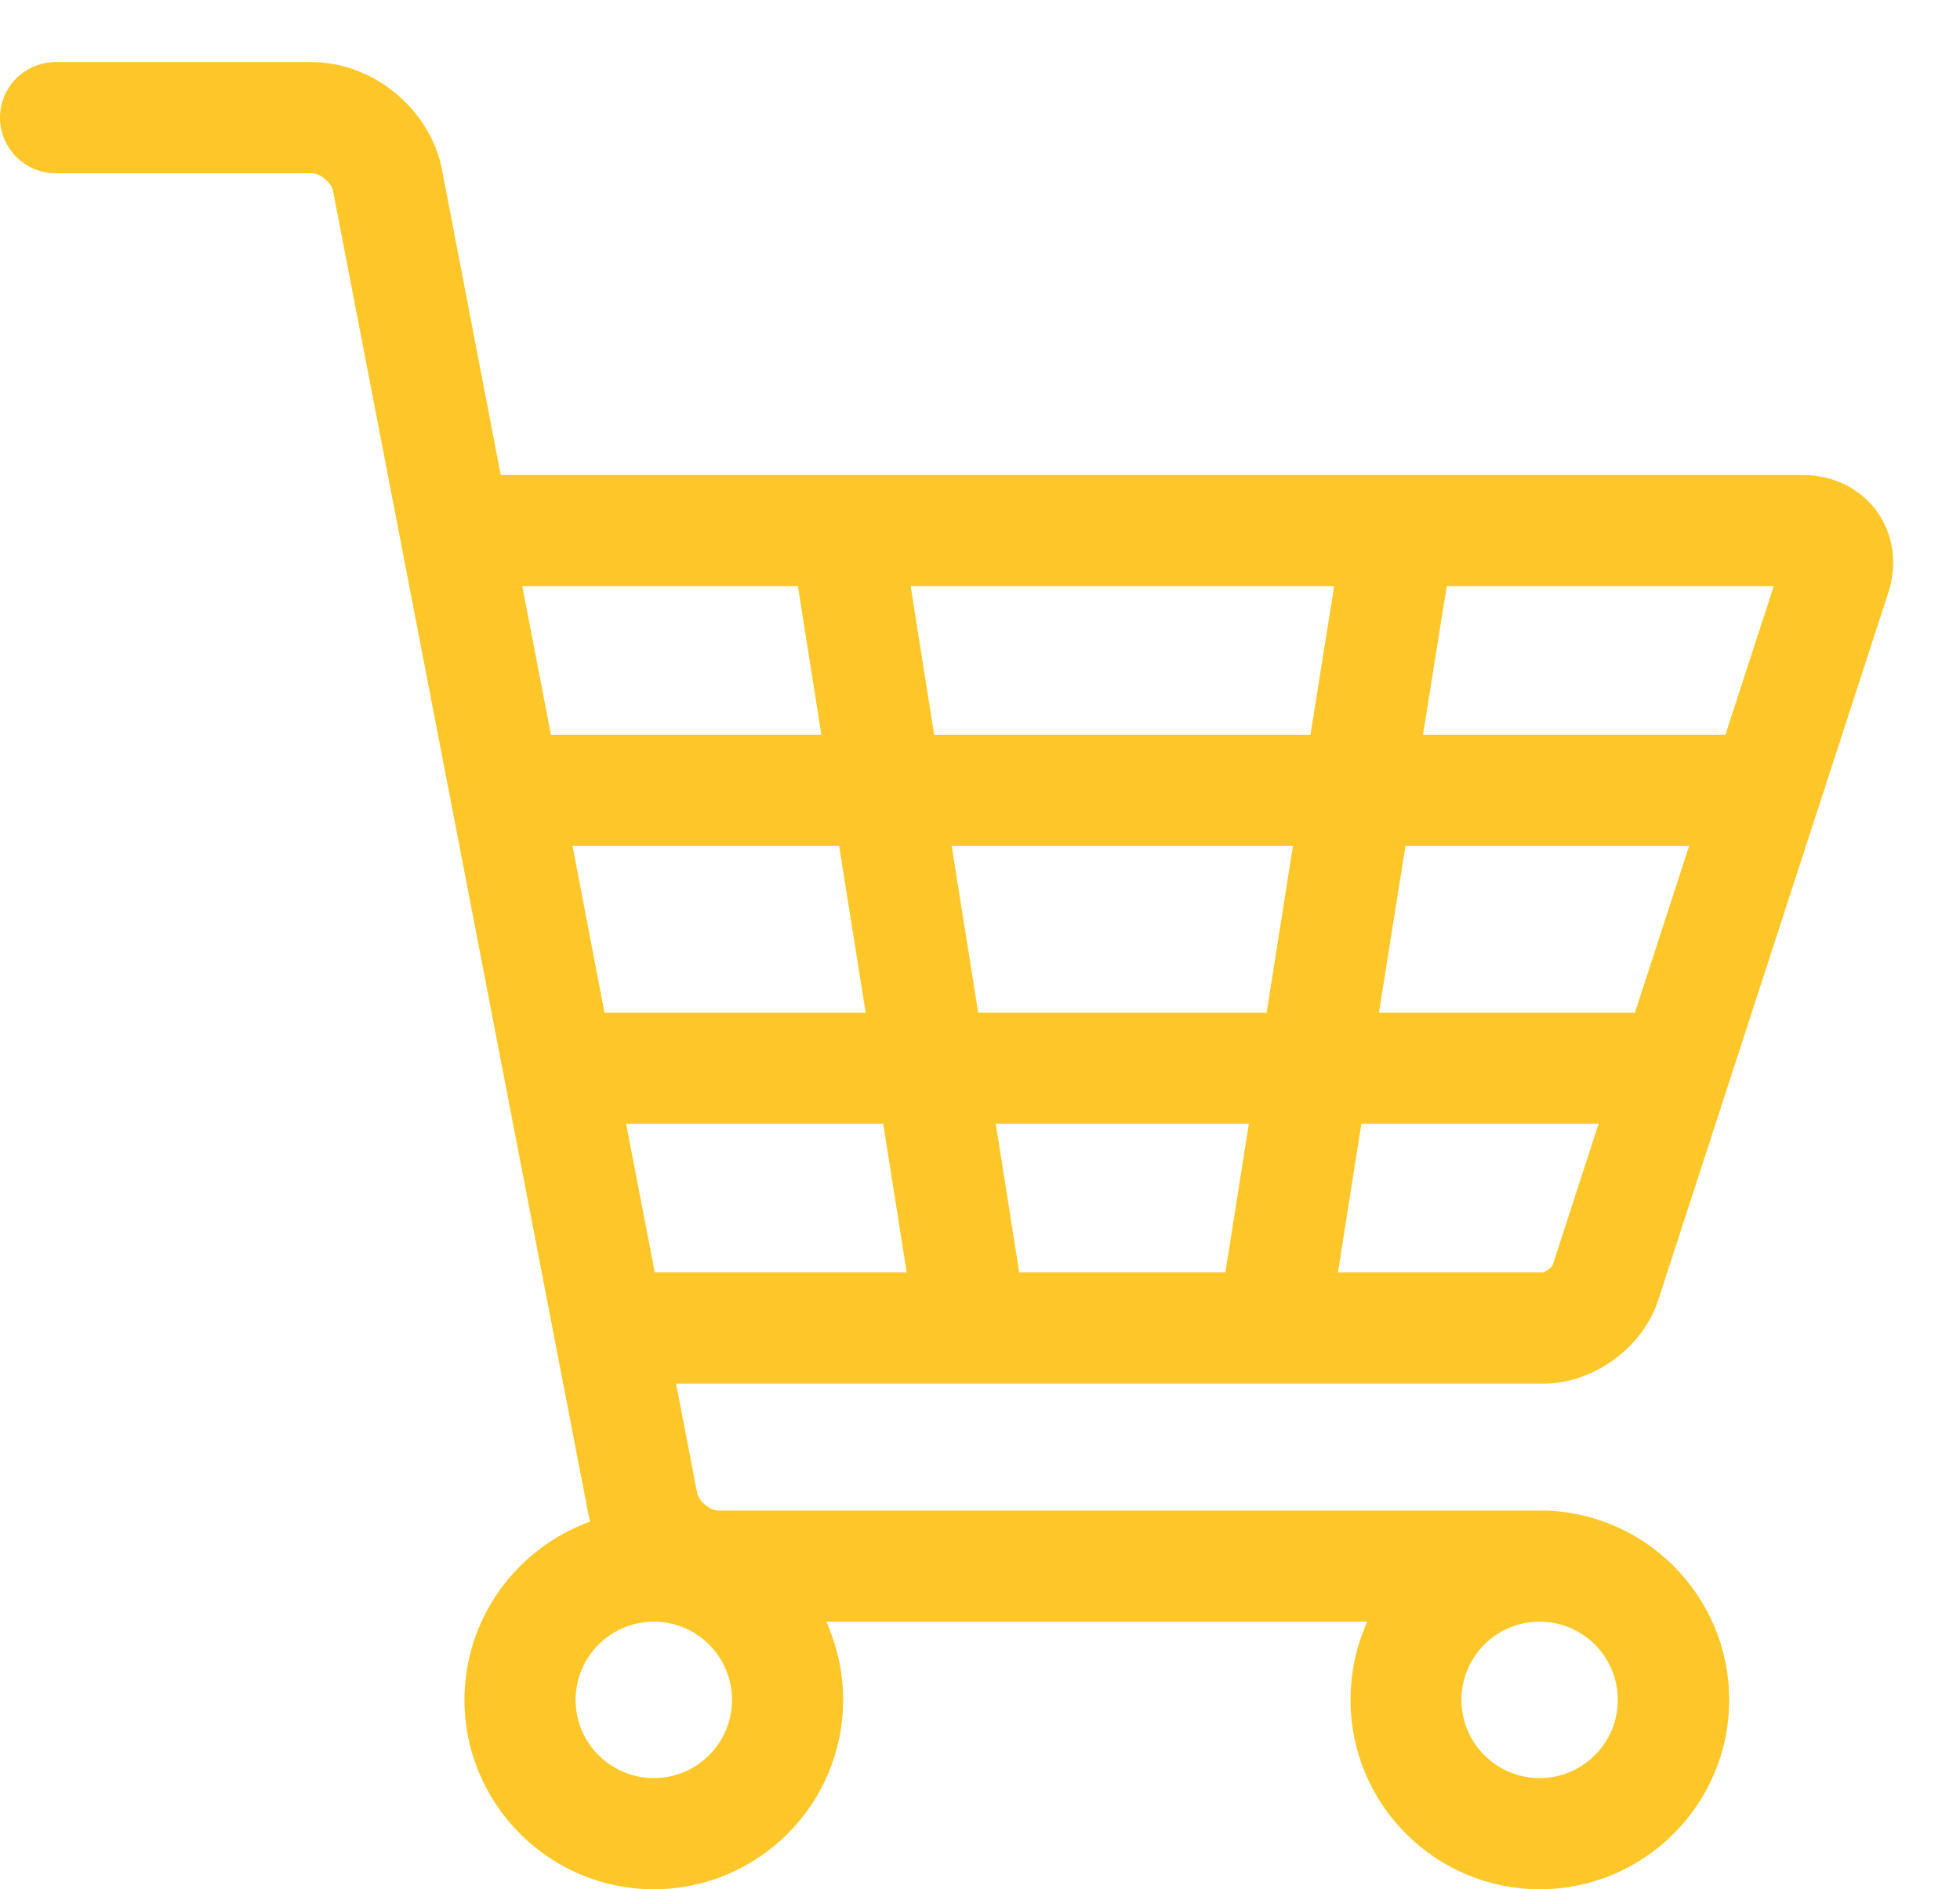 <?xml version="1.0" encoding="utf-8"?>
<!-- Generator: Adobe Illustrator 27.9.0, SVG Export Plug-In . SVG Version: 6.00 Build 0)  -->
<svg version="1.1" id="Isolation_Mode" xmlns="http://www.w3.org/2000/svg" xmlns:xlink="http://www.w3.org/1999/xlink" x="0px"
	 y="0px" viewBox="0 0 827.1 797.1" style="enable-background:new 0 0 827.1 797.1;" xml:space="preserve">
<style type="text/css">
	.st0{fill:#FEC729;}
</style>
<path class="st0" d="M699.8,548.4l97-298.2c4-12.2,2.2-24.8-4.8-34.5c-7.1-9.7-18.5-15.3-31.4-15.3H211.3L186.5,71.5
	c-4.9-25.4-29-45.3-54.9-45.3H23.5C10.5,26.2,0,36.7,0,49.6s10.5,23.5,23.5,23.5h108.1c3.5,0,8.2,3.9,8.9,7.3l107.8,558.5
	c0.2,1,0.4,2.1,0.7,3.1c-30.8,11.1-53,40.6-53,75.2c0,44.1,35.9,79.9,79.9,79.9c44.1,0,79.9-35.9,79.9-79.9c0-11.8-2.6-22.9-7.1-33
	h228.3c-4.6,10.1-7.1,21.2-7.1,33c0,44.1,35.8,79.9,79.9,79.9c44.1,0,79.9-35.9,79.9-79.9c0-44.1-35.9-79.9-79.9-79.9H303.1
	c-3.5,0-8.2-3.9-8.9-7.3l-8.9-46.2h365.9C672.4,583.8,693.3,568.6,699.8,548.4z M649.7,750.2c-18.2,0-33-14.8-33-33
	c0-18.2,14.8-33,33-33c18.2,0,33,14.8,33,33C682.7,735.4,667.9,750.2,649.7,750.2z M610.5,247.3h138L728.1,310H600.5L610.5,247.3z
	 M593.1,356.9h119.7l-22.9,70.4h-108L593.1,356.9z M232.5,310l-12.1-62.7h116.3l9.9,62.7H232.5z M241.6,356.9h112.5l11.2,70.4H255.1
	L241.6,356.9z M308.9,717.2c0,18.2-14.8,33-33,33c-18.2,0-33-14.8-33-33c0-18.2,14.8-33,33-33C294.1,684.2,308.9,699,308.9,717.2z
	 M276.3,536.8l-12.1-62.7h108.5l9.9,62.7H276.3z M517.1,536.8h-87l-9.9-62.7H527L517.1,536.8z M534.5,427.3H412.8l-11.2-70.4h144
	L534.5,427.3z M553,310H394.2l-9.9-62.7H563L553,310z M564.6,536.8l9.9-62.7h100.1l-19.4,59.7c-0.6,1.1-2.9,2.8-4.1,3H564.6z"/>
</svg>

